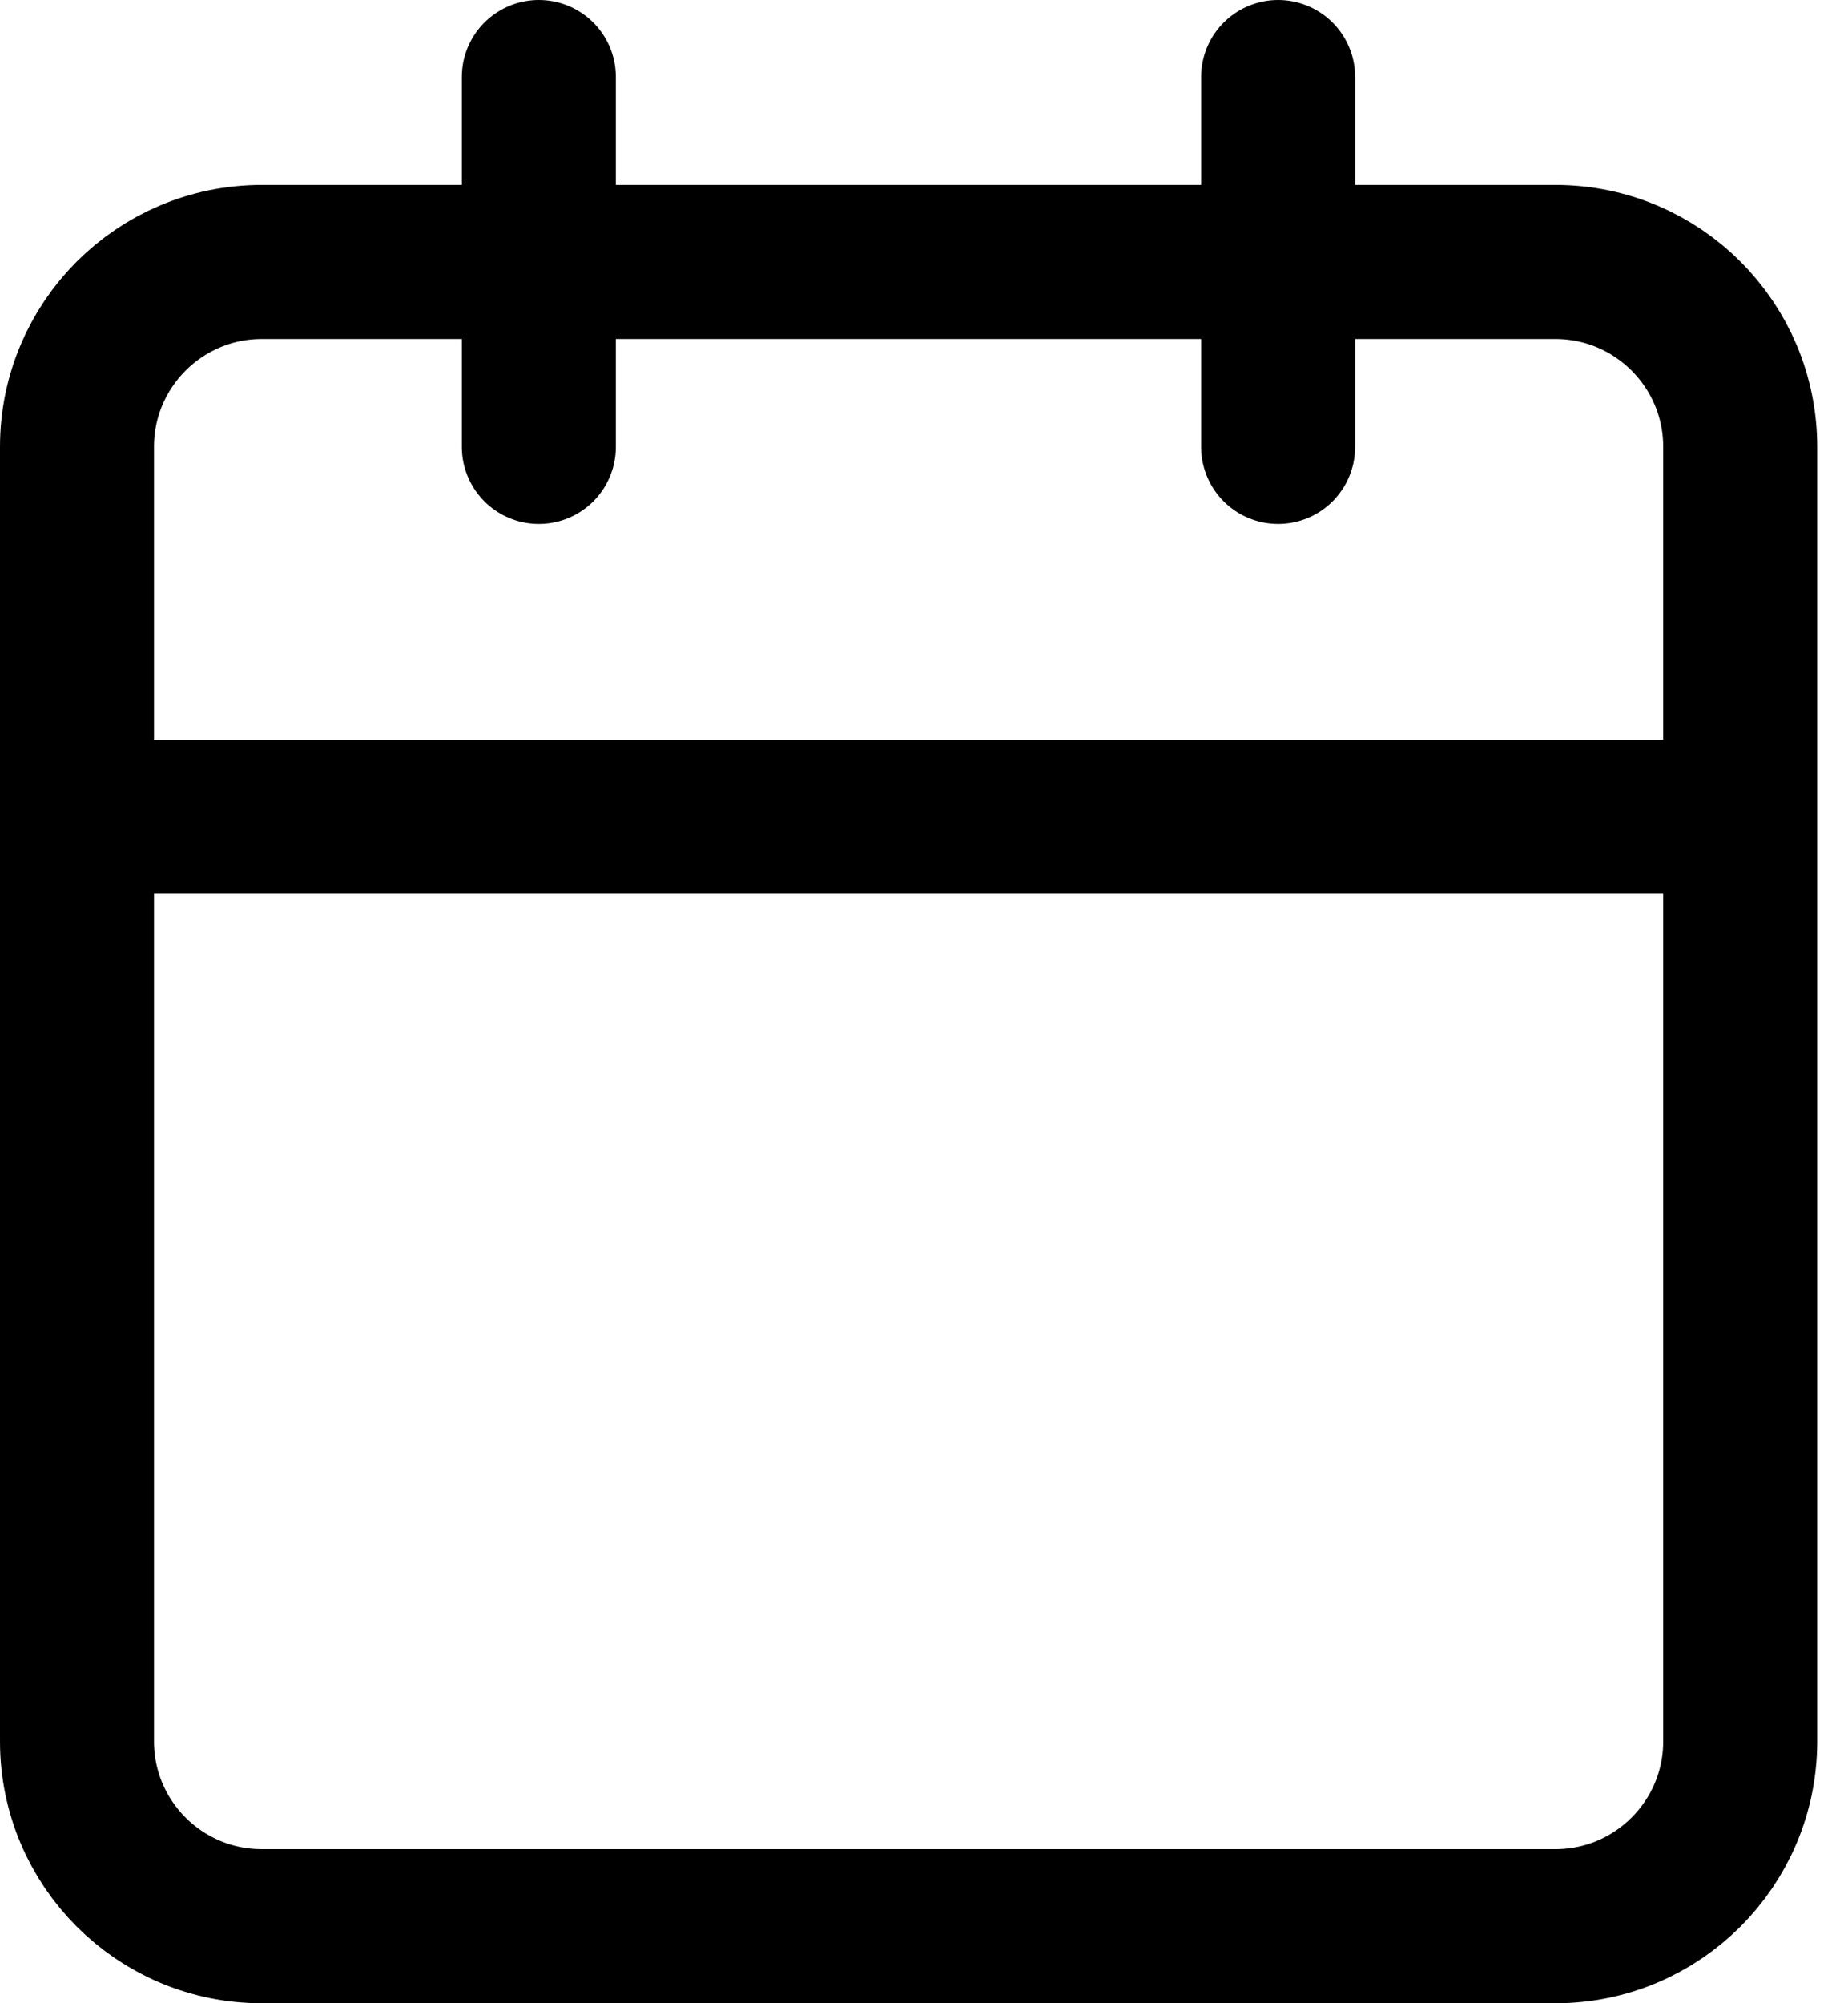 <svg width="24" height="26" viewBox="0 0 24 26" fill="none" xmlns="http://www.w3.org/2000/svg">
<path d="M16.599 1V5.8M6.998 1V5.8M1 10.6H22.6M3.4 3.4H20.2C21.525 3.4 22.6 4.475 22.6 5.8V22.6C22.6 23.926 21.525 25 20.2 25H3.4C2.074 25 1 23.926 1 22.6V5.8C1 4.475 2.074 3.4 3.4 3.4Z" stroke="black" stroke-width="2" stroke-linecap="round" stroke-linejoin="round"/>
</svg>
